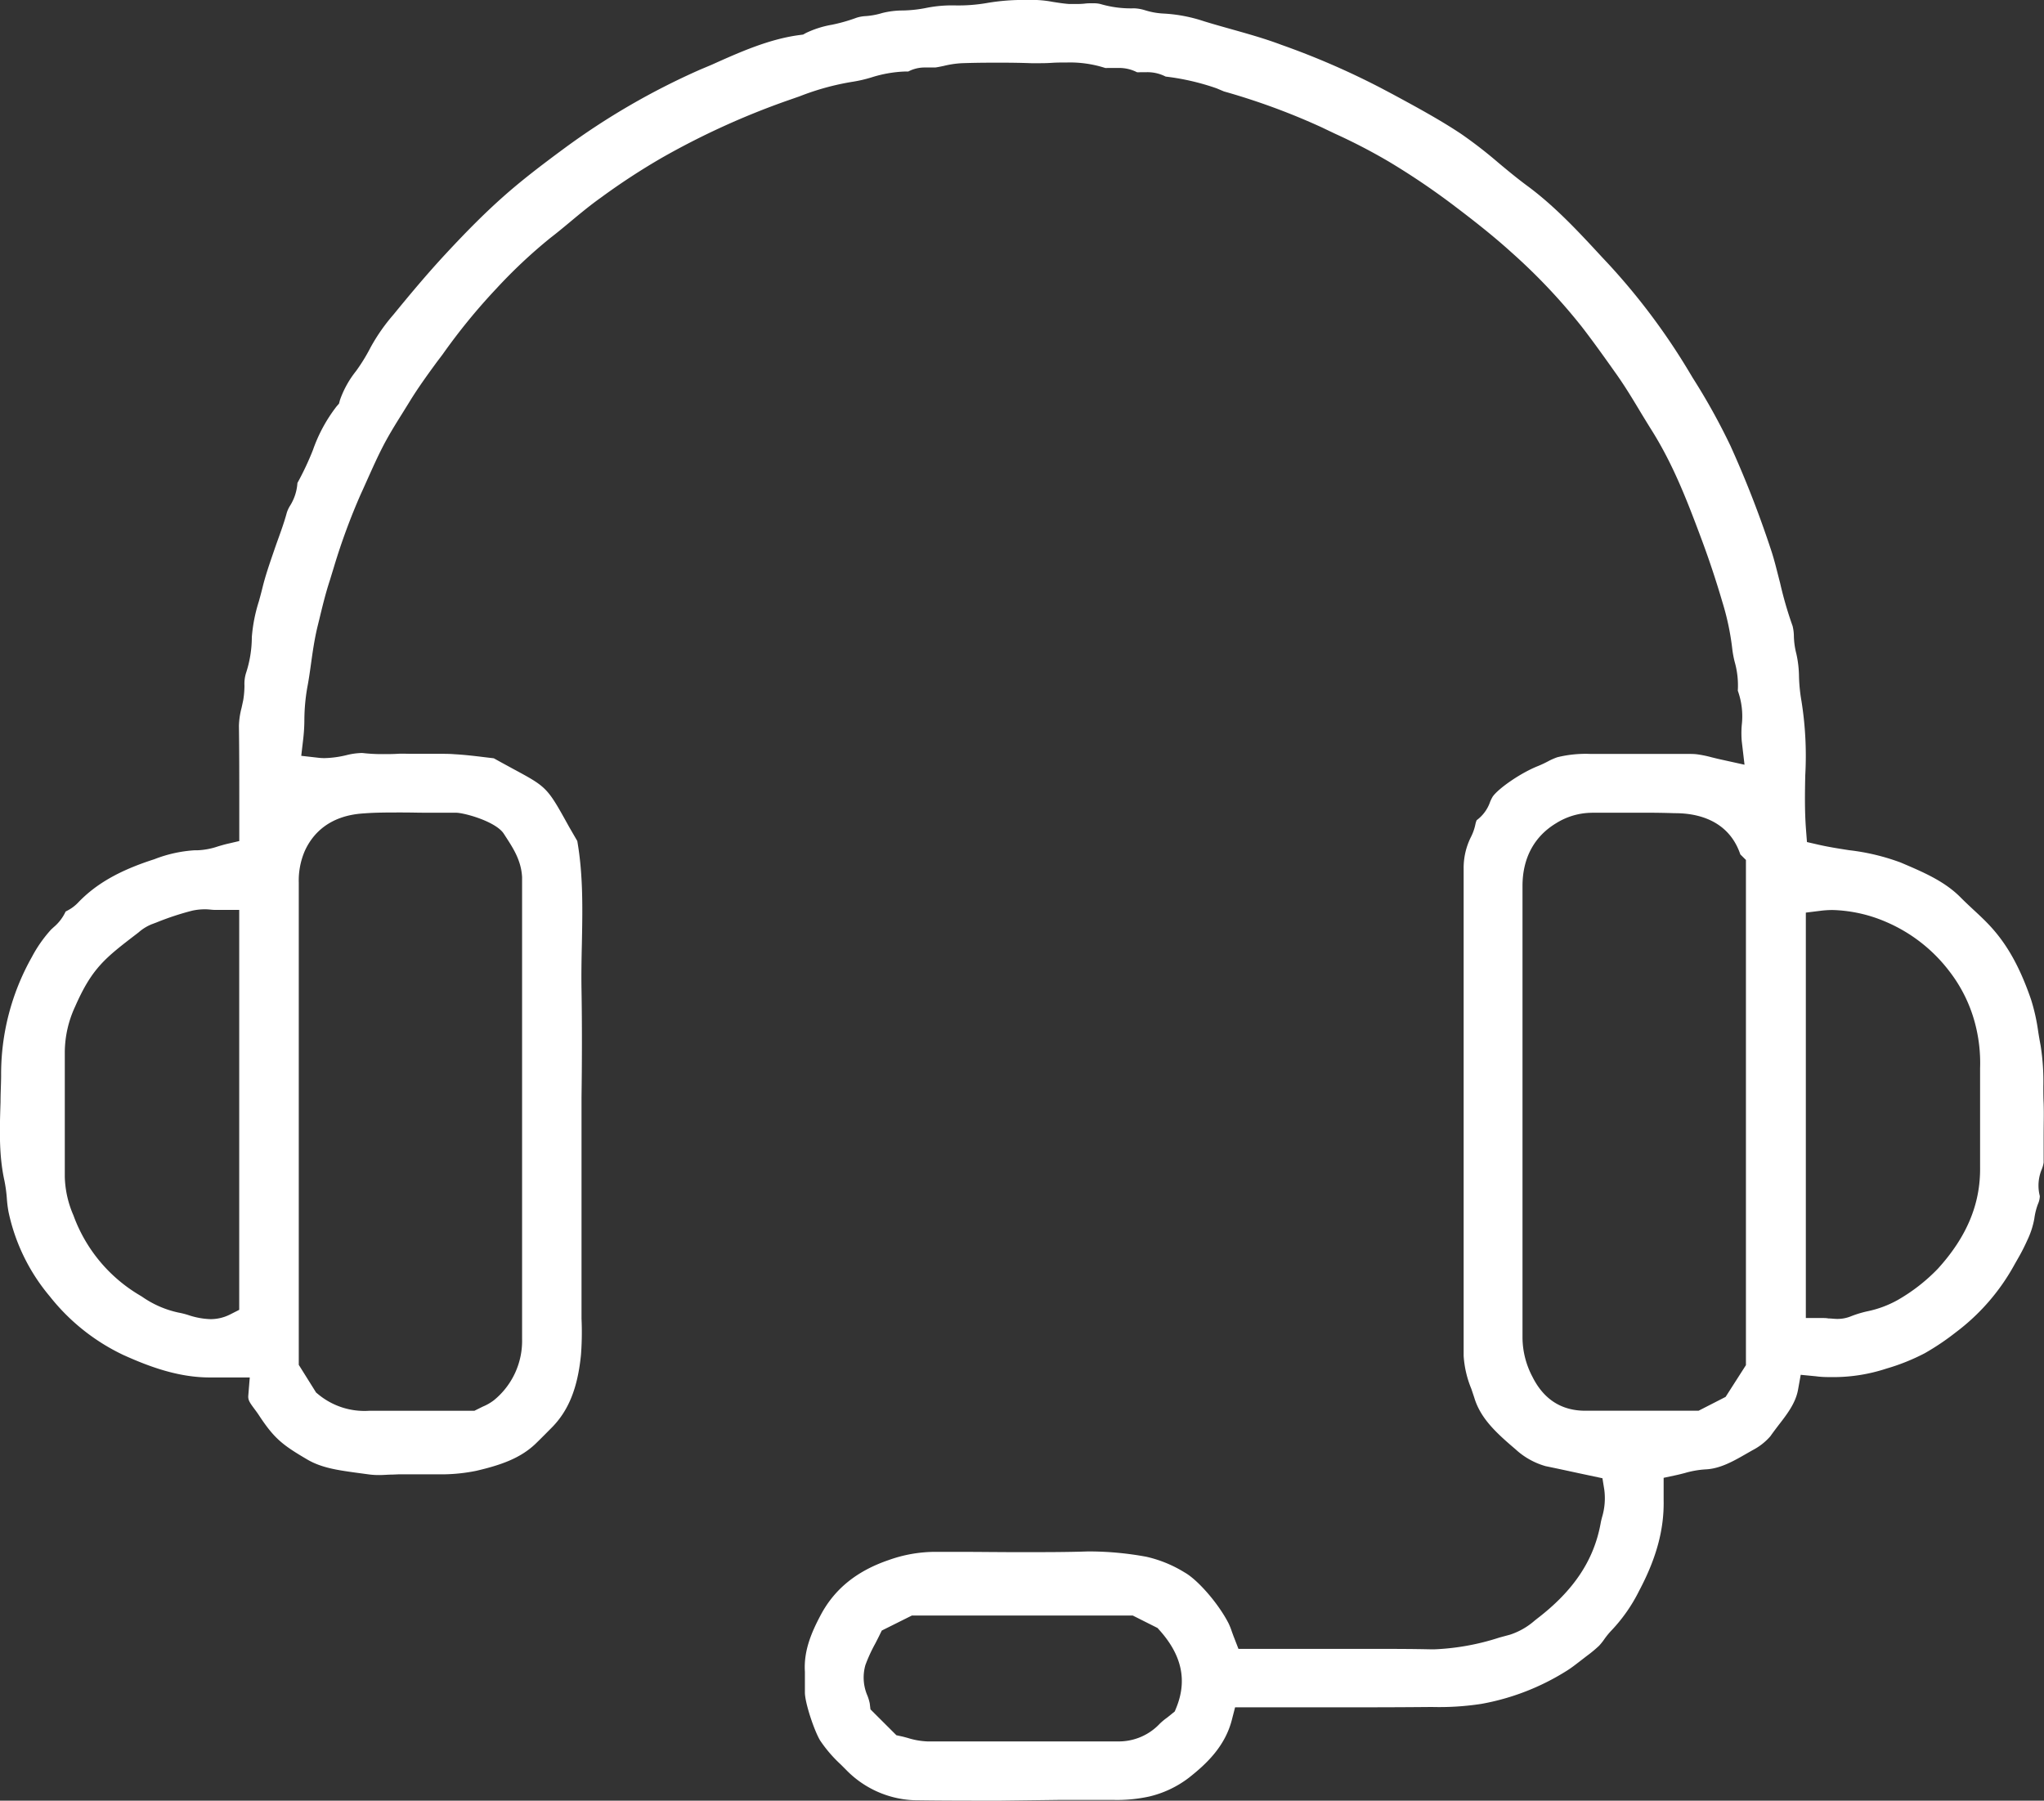 <?xml version="1.0" encoding="UTF-8"?> <svg xmlns="http://www.w3.org/2000/svg" viewBox="0 0 346.99 305.71"><rect x="0" y="0" width="346.99" height="305.71" fill="#333333" stroke="none"/><defs><style>.cls-1{fill:#fff;}</style></defs><title>Áreas-servicios</title><g id="Capa_2" data-name="Capa 2"><g id="Capa_1-2" data-name="Capa 1"><path class="cls-1" d="M169.81,305.71c-5.34,0-9.73,0-13.81-.06a17,17,0,0,1-12.37-5.18l-.91-.91a22.84,22.84,0,0,1-3.49-4.06c-1-1.65-2.59-6.39-2.59-8.16,0-.34,0-.69,0-1,0-.8,0-1.63,0-2.51-.23-3.57,1.14-6.73,2.67-9.61,2.35-4.44,6.12-7.5,11.53-9.35a23.55,23.55,0,0,1,7.7-1.4l4.25,0c3.38,0,6.77.05,10.15.05,4.46,0,8.16,0,11.66-.12h.83a54,54,0,0,1,9.17.9,21.19,21.19,0,0,1,6.46,2.64c2.26,1.25,5.76,5.28,7.48,8.62a11.13,11.13,0,0,1,.58,1.45c.13.35.26.72.42,1.12l.7,1.81h5.38l8,0h8c4.43,0,8.05,0,11.39.08h.41a41,41,0,0,0,11.11-2l1.81-.49a12,12,0,0,0,4.16-2.37l.4-.32c6.25-4.78,9.69-9.95,10.83-16.24.06-.35.15-.69.23-1a11.16,11.16,0,0,0,.38-4.72l-.31-1.91-4-.85c-1.85-.4-3.74-.81-5.64-1.2a12.58,12.58,0,0,1-5.13-2.88c-3.26-2.77-5.83-5.16-6.92-8.54-.18-.58-.38-1.15-.57-1.72a17.48,17.48,0,0,1-1.3-5.57q0-41.35,0-82.71a11.72,11.72,0,0,1,1.28-5.48,8.69,8.69,0,0,0,.7-2,3.82,3.82,0,0,1,.23-.77,6.47,6.47,0,0,0,2.28-3.11,6.7,6.7,0,0,1,.44-.89c.94-1.36,4.68-4,7.71-5.2a18.25,18.25,0,0,0,1.7-.8,10.64,10.64,0,0,1,1.57-.69A20.11,20.11,0,0,1,270,128h1.09l5.05,0h7.31l1.54,0,1.41,0c.66,0,1.18,0,1.66.06a18.82,18.82,0,0,1,2.5.51c.53.13,1.09.27,1.69.4l3.9.86-.47-4a16.29,16.29,0,0,1,0-2.71,12.86,12.86,0,0,0-.67-5.86,14.61,14.61,0,0,0-.53-4.89,17.67,17.67,0,0,1-.4-2.12,44.07,44.07,0,0,0-1.7-8.08c-1.08-3.69-2.32-7.41-3.67-11-2.41-6.46-4.69-12.26-8.15-17.85-.63-1-1.24-2-1.85-3-1.43-2.38-2.9-4.85-4.59-7.19l-.65-.92c-1.56-2.19-3.18-4.45-4.87-6.64a99.44,99.44,0,0,0-12-12.71c-3.31-3-6.87-5.76-10.25-8.31a123.46,123.46,0,0,0-10.53-7.08,97.72,97.72,0,0,0-9.12-4.74c-.75-.36-1.51-.71-2.26-1.08a114.51,114.51,0,0,0-16.67-6.13L206.54,15a40.66,40.66,0,0,0-8.66-2,6.77,6.77,0,0,0-3.33-.74h-1a2.46,2.46,0,0,1-.54,0,6.64,6.64,0,0,0-3.2-.72c-.37,0-.73,0-1.09,0s-.48,0-.72,0a1.88,1.88,0,0,1-.38,0,19.48,19.48,0,0,0-6.45-.93c-.88,0-1.77,0-2.65.06s-1.62.06-2.43.06c-.33,0-.66,0-1,0-1.67-.06-3.4-.09-5.31-.09s-3.9,0-6.5.09a16.38,16.38,0,0,0-3.07.46c-.47.1-1,.21-1.43.27h-.26l-.56,0-.84,0a6,6,0,0,0-2.93.68h-.53a21.33,21.33,0,0,0-5.72,1,23.41,23.41,0,0,1-3.19.74,43.5,43.5,0,0,0-9,2.47l-1.92.67a130.77,130.77,0,0,0-21.58,9.83A114.14,114.14,0,0,0,102,33.56c-1.86,1.32-3.6,2.77-5.28,4.17-1.13.94-2.19,1.82-3.3,2.67A87,87,0,0,0,84.26,49a102.93,102.93,0,0,0-9.13,11.18l-1,1.32c-1.57,2.15-3.19,4.38-4.63,6.74l-1.24,2c-1.14,1.82-2.31,3.7-3.33,5.7-.9,1.75-1.7,3.55-2.48,5.28-.4.89-.79,1.78-1.2,2.66A108.16,108.16,0,0,0,56.7,96.22L56,98.51c-.73,2.22-1.27,4.46-1.79,6.62l-.33,1.34c-.5,2.09-.8,4.19-1.08,6.21-.2,1.44-.39,2.79-.65,4.12a33.13,33.13,0,0,0-.48,5.3c0,1.17-.07,2.27-.2,3.4l-.33,2.82,2.82.32a9,9,0,0,0,1.15.07,17.32,17.32,0,0,0,3.69-.5,11.68,11.68,0,0,1,2.37-.36,3.1,3.1,0,0,1,.43,0,28.45,28.45,0,0,0,3.39.18c.83,0,1.66,0,2.49-.05s1.55,0,2.32,0l2.33,0,2.25,0c1.07,0,2,0,2.77.07,1.66.09,3.38.29,5,.49l1.68.2c1.27.71,2.37,1.3,3.32,1.82,5.74,3.1,5.74,3.1,9.47,9.84L98,142.78c1,5.73.9,11.43.78,17.45-.06,2.6-.11,5.28-.06,7.93.1,6,.08,12.2,0,18.16,0,2.66,0,5.33,0,8v26.57c0,1,0,2,0,3a51.19,51.19,0,0,1-.09,6.1c-.57,5.77-2.16,9.65-5.17,12.59l-1.11,1.12c-.5.5-1,1-1.5,1.48-2.58,2.43-5.88,3.57-10,4.53a29.61,29.61,0,0,1-6.69.59h-2l-2.07,0c-.76,0-1.52,0-2.27,0l-1.18.05c-.75,0-1.5.08-2.25.08a12.91,12.91,0,0,1-2-.14L60.24,250c-2.91-.41-5.65-.79-8.06-2.2-4.26-2.5-5.63-3.57-8.27-7.59-.24-.37-.5-.71-.76-1.06-.8-1.08-1.06-1.48-1-2.22l.25-3.07H35.61c-5.47,0-10.49-1.93-14.68-3.82a35,35,0,0,1-12.48-9.95,32.74,32.74,0,0,1-7-14.33,19.85,19.85,0,0,1-.29-2.32,24.61,24.61,0,0,0-.41-3c-.95-4.31-.81-8.69-.66-13.33,0-1.49.09-3,.1-4.45a40.48,40.48,0,0,1,5.23-20.2,22.53,22.53,0,0,1,3.26-4.65l.4-.37a7.64,7.64,0,0,0,2.06-2.68l.18-.1a6.88,6.88,0,0,0,1.87-1.35c3.06-3.23,7.07-5.53,13-7.43A22.59,22.59,0,0,1,33,144.36h.48a12.22,12.22,0,0,0,3.55-.67c.45-.13.91-.27,1.4-.39l2.19-.51v-2.25c0-1.54,0-3.1,0-4.67,0-4.13,0-8.41-.06-12.66a13.27,13.27,0,0,1,.44-3c.1-.46.21-.93.3-1.4a15.54,15.54,0,0,0,.2-2.42,6.18,6.18,0,0,1,.25-2.08,19.7,19.7,0,0,0,1-6.15,27,27,0,0,1,1.2-6.08c.22-.79.43-1.57.62-2.35.52-2.12,1.25-4.19,2-6.38S48.12,89.17,48.7,87a5.36,5.36,0,0,1,.54-1.14A8.23,8.23,0,0,0,50.49,82a48.62,48.62,0,0,0,2.63-5.59,26.27,26.27,0,0,1,4-7.39l.43-.5.17-.63A16.77,16.77,0,0,1,60.44,63,30.73,30.73,0,0,0,62.9,59a31.66,31.66,0,0,1,3.89-5.58c2.57-3.15,5.64-6.84,8.9-10.35,3.76-4.05,6.73-7,9.63-9.58,3.13-2.79,6.47-5.35,10.51-8.33a121.76,121.76,0,0,1,23-13.33L120.8,11c4.81-2.16,9.79-4.39,15-5.06l.53-.07.47-.26a16.81,16.81,0,0,1,4.43-1.41A28.52,28.52,0,0,0,145.44,3,6.16,6.16,0,0,1,147,2.73a12.67,12.67,0,0,0,2.77-.52,14.37,14.37,0,0,1,3.5-.43,22.36,22.36,0,0,0,4.14-.47,22.39,22.39,0,0,1,4.8-.39,28.31,28.31,0,0,0,5.28-.4,36.11,36.11,0,0,1,7-.52h1.51a18.84,18.84,0,0,1,2.72.32c.89.14,1.82.29,2.8.36l.86,0c.59,0,1.18,0,1.78-.07s.95-.05,1.42-.05a4.62,4.62,0,0,1,1.26.13,18.21,18.21,0,0,0,5.41.73h.43a7.18,7.18,0,0,1,1.74.33,12.49,12.49,0,0,0,3.08.55,25.91,25.91,0,0,1,6.86,1.3c1.55.48,3.12.92,4.69,1.36,2.94.83,5.72,1.61,8.45,2.64a131.9,131.9,0,0,1,16.81,7.28L236.43,16c3.9,2.11,7.94,4.29,11.62,6.74a76,76,0,0,1,6.29,4.87c1.58,1.32,3.22,2.68,4.94,3.95,4.64,3.42,8.68,7.76,12.59,12l1.19,1.27A110.88,110.88,0,0,1,286.61,62.9l.76,1.27a109,109,0,0,1,6.39,11.51,177,177,0,0,1,6.92,17.77c.59,1.78,1,3.59,1.51,5.52a63.77,63.77,0,0,0,2.12,7.31,7.37,7.37,0,0,1,.22,1.72,13.15,13.15,0,0,0,.42,3,18.51,18.51,0,0,1,.45,3.91,28.77,28.77,0,0,0,.42,4.13,59,59,0,0,1,.64,12.62c-.06,3-.11,6.09.13,9.21l.16,2.09,2,.46c1.72.39,3.45.66,5.13.92a37.29,37.29,0,0,1,8.79,2.1c3.85,1.64,7.49,3.18,10.24,6,.72.72,1.46,1.41,2.2,2.1.91.84,1.76,1.64,2.56,2.49,3,3.18,5.2,7.09,7.12,12.66A32.89,32.89,0,0,1,346,175.1q.19,1.23.42,2.43a39.1,39.1,0,0,1,.46,6.9c0,1,0,1.92.05,2.88.06,1.81,0,3.69,0,5.51,0,1.51,0,3,0,4.55a5,5,0,0,1-.3,1.1,7.16,7.16,0,0,0-.35,4.59,3.59,3.59,0,0,1-.32,1.37,11,11,0,0,0-.61,2.45,14.28,14.28,0,0,1-1.18,3.65l-.07.15a32.35,32.35,0,0,1-1.54,3l-.57,1a36,36,0,0,1-10,11.54,42.8,42.8,0,0,1-5.25,3.53,35.35,35.35,0,0,1-6.52,2.61,28.7,28.7,0,0,1-9,1.44c-1,0-1.95,0-2.94-.14l-2.59-.25-.46,2.56c-.4,2.18-1.75,4-3.31,6-.47.62-.94,1.24-1.39,1.88a10.19,10.19,0,0,1-3,2.35l-.79.45c-2.43,1.4-4.72,2.73-7.28,2.82a16.21,16.21,0,0,0-3.46.62c-.43.11-.88.23-1.34.33l-2.24.48v2.72c0,.35,0,.7,0,1.05.1,5-1.23,9.9-4.18,15.45a27.53,27.53,0,0,1-4.58,6.59,13.19,13.19,0,0,0-1.39,1.7,9.86,9.86,0,0,1-.81,1,22.4,22.4,0,0,1-2.14,1.77l-1.14.88c-.75.58-1.46,1.13-2.18,1.58a40.66,40.66,0,0,1-14.53,5.64,47.11,47.11,0,0,1-8.19.53h-.79q-6.71.06-13.43.05l-19.39,0-.55,2.13c-1.16,4.52-4.34,7.51-7.31,9.84a17.79,17.79,0,0,1-6.73,3.18,25.55,25.55,0,0,1-6.17.57l-8.81,0Zm-20.12-28.88-.42.86c-.22.45-.45.89-.68,1.34a26.21,26.21,0,0,0-1.68,3.66,7.73,7.73,0,0,0,.36,5.23,7.92,7.92,0,0,1,.38,1.29l.12,1,4.4,4.39.82.18c.37.08.73.18,1.1.28a12.68,12.68,0,0,0,3.32.59q8.46,0,16.9,0,7.68,0,15.37,0a9.55,9.55,0,0,0,7.2-3,10.21,10.21,0,0,1,1.2-1c.27-.21.54-.42.8-.64l.55-.45.27-.66c1.86-4.61.93-8.89-2.84-13.11l-.36-.4-4.2-2.11H154.8ZM68.3,137.94c-2.49,0-4.53,0-6.45.15-6.14.34-8.9,3.68-10.13,6.43a12.68,12.68,0,0,0-1,5.33q0,33.43,0,66.78v15.09l2.94,4.7.34.28a12.3,12.3,0,0,0,8.64,2.82h1.59l6.47,0h9.83l.62-.31.83-.41a8.25,8.25,0,0,0,1.9-1.1,13,13,0,0,0,4.75-10.36q0-29.4,0-58.79V149.93c0-.32,0-.64,0-1-.14-2.8-1.49-4.88-2.67-6.71l-.42-.65c-1.32-2.09-6.73-3.59-8.16-3.59l-4.18,0C71.56,138,69.93,137.94,68.3,137.94Zm201.92.05a11.56,11.56,0,0,0-6.06,1.78c-3.73,2.25-5.7,5.94-5.7,10.65q0,38.34,0,76.69a14.42,14.42,0,0,0,1.71,6.68c1.91,3.8,4.92,5.72,8.95,5.72h.12l7.75,0h11.36l4.59-2.35,3.45-5.39V146l-.95-.94c-2.28-6.73-8.93-7-11.17-7-1.49-.05-3.12-.08-5.1-.08l-3.41,0h-5.54ZM34.92,154.38a10,10,0,0,0-2.29.23,47.27,47.27,0,0,0-6.06,2l-.85.32a7.78,7.78,0,0,0-2.16,1.34l-.32.25c-5.39,4.13-7.62,5.83-10.5,12.4A18.57,18.57,0,0,0,11,178.53c0,7.31,0,14.47,0,21.29a17.4,17.4,0,0,0,1.46,6.5,26.11,26.11,0,0,0,10.9,13.37l.73.44a17,17,0,0,0,6.23,2.72,13.39,13.39,0,0,1,1.63.41,13,13,0,0,0,3.77.7h0a7.32,7.32,0,0,0,3.33-.79l1.56-.79v-67.9H37.73c-.42,0-.85,0-1.27,0S35.43,154.38,34.92,154.38Zm276.22.12a16.18,16.18,0,0,0-2.09.13l-2.49.31v68.83h2.83c.34,0,.67,0,1,.07.49,0,1,.08,1.43.08a6,6,0,0,0,2.41-.45,18.74,18.74,0,0,1,2.76-.84,18,18,0,0,0,5.15-1.91,30.39,30.39,0,0,0,6.85-5.34c4.9-5.4,7.24-11,7.15-17.24,0-3.49,0-7,0-10.49,0-2.1,0-4.2,0-6.3a26.27,26.27,0,0,0-.75-7.19A24.68,24.68,0,0,0,331,165a26.67,26.67,0,0,0-10.66-8.41A24.54,24.54,0,0,0,311.14,154.5Z"></path></g></g></svg> 